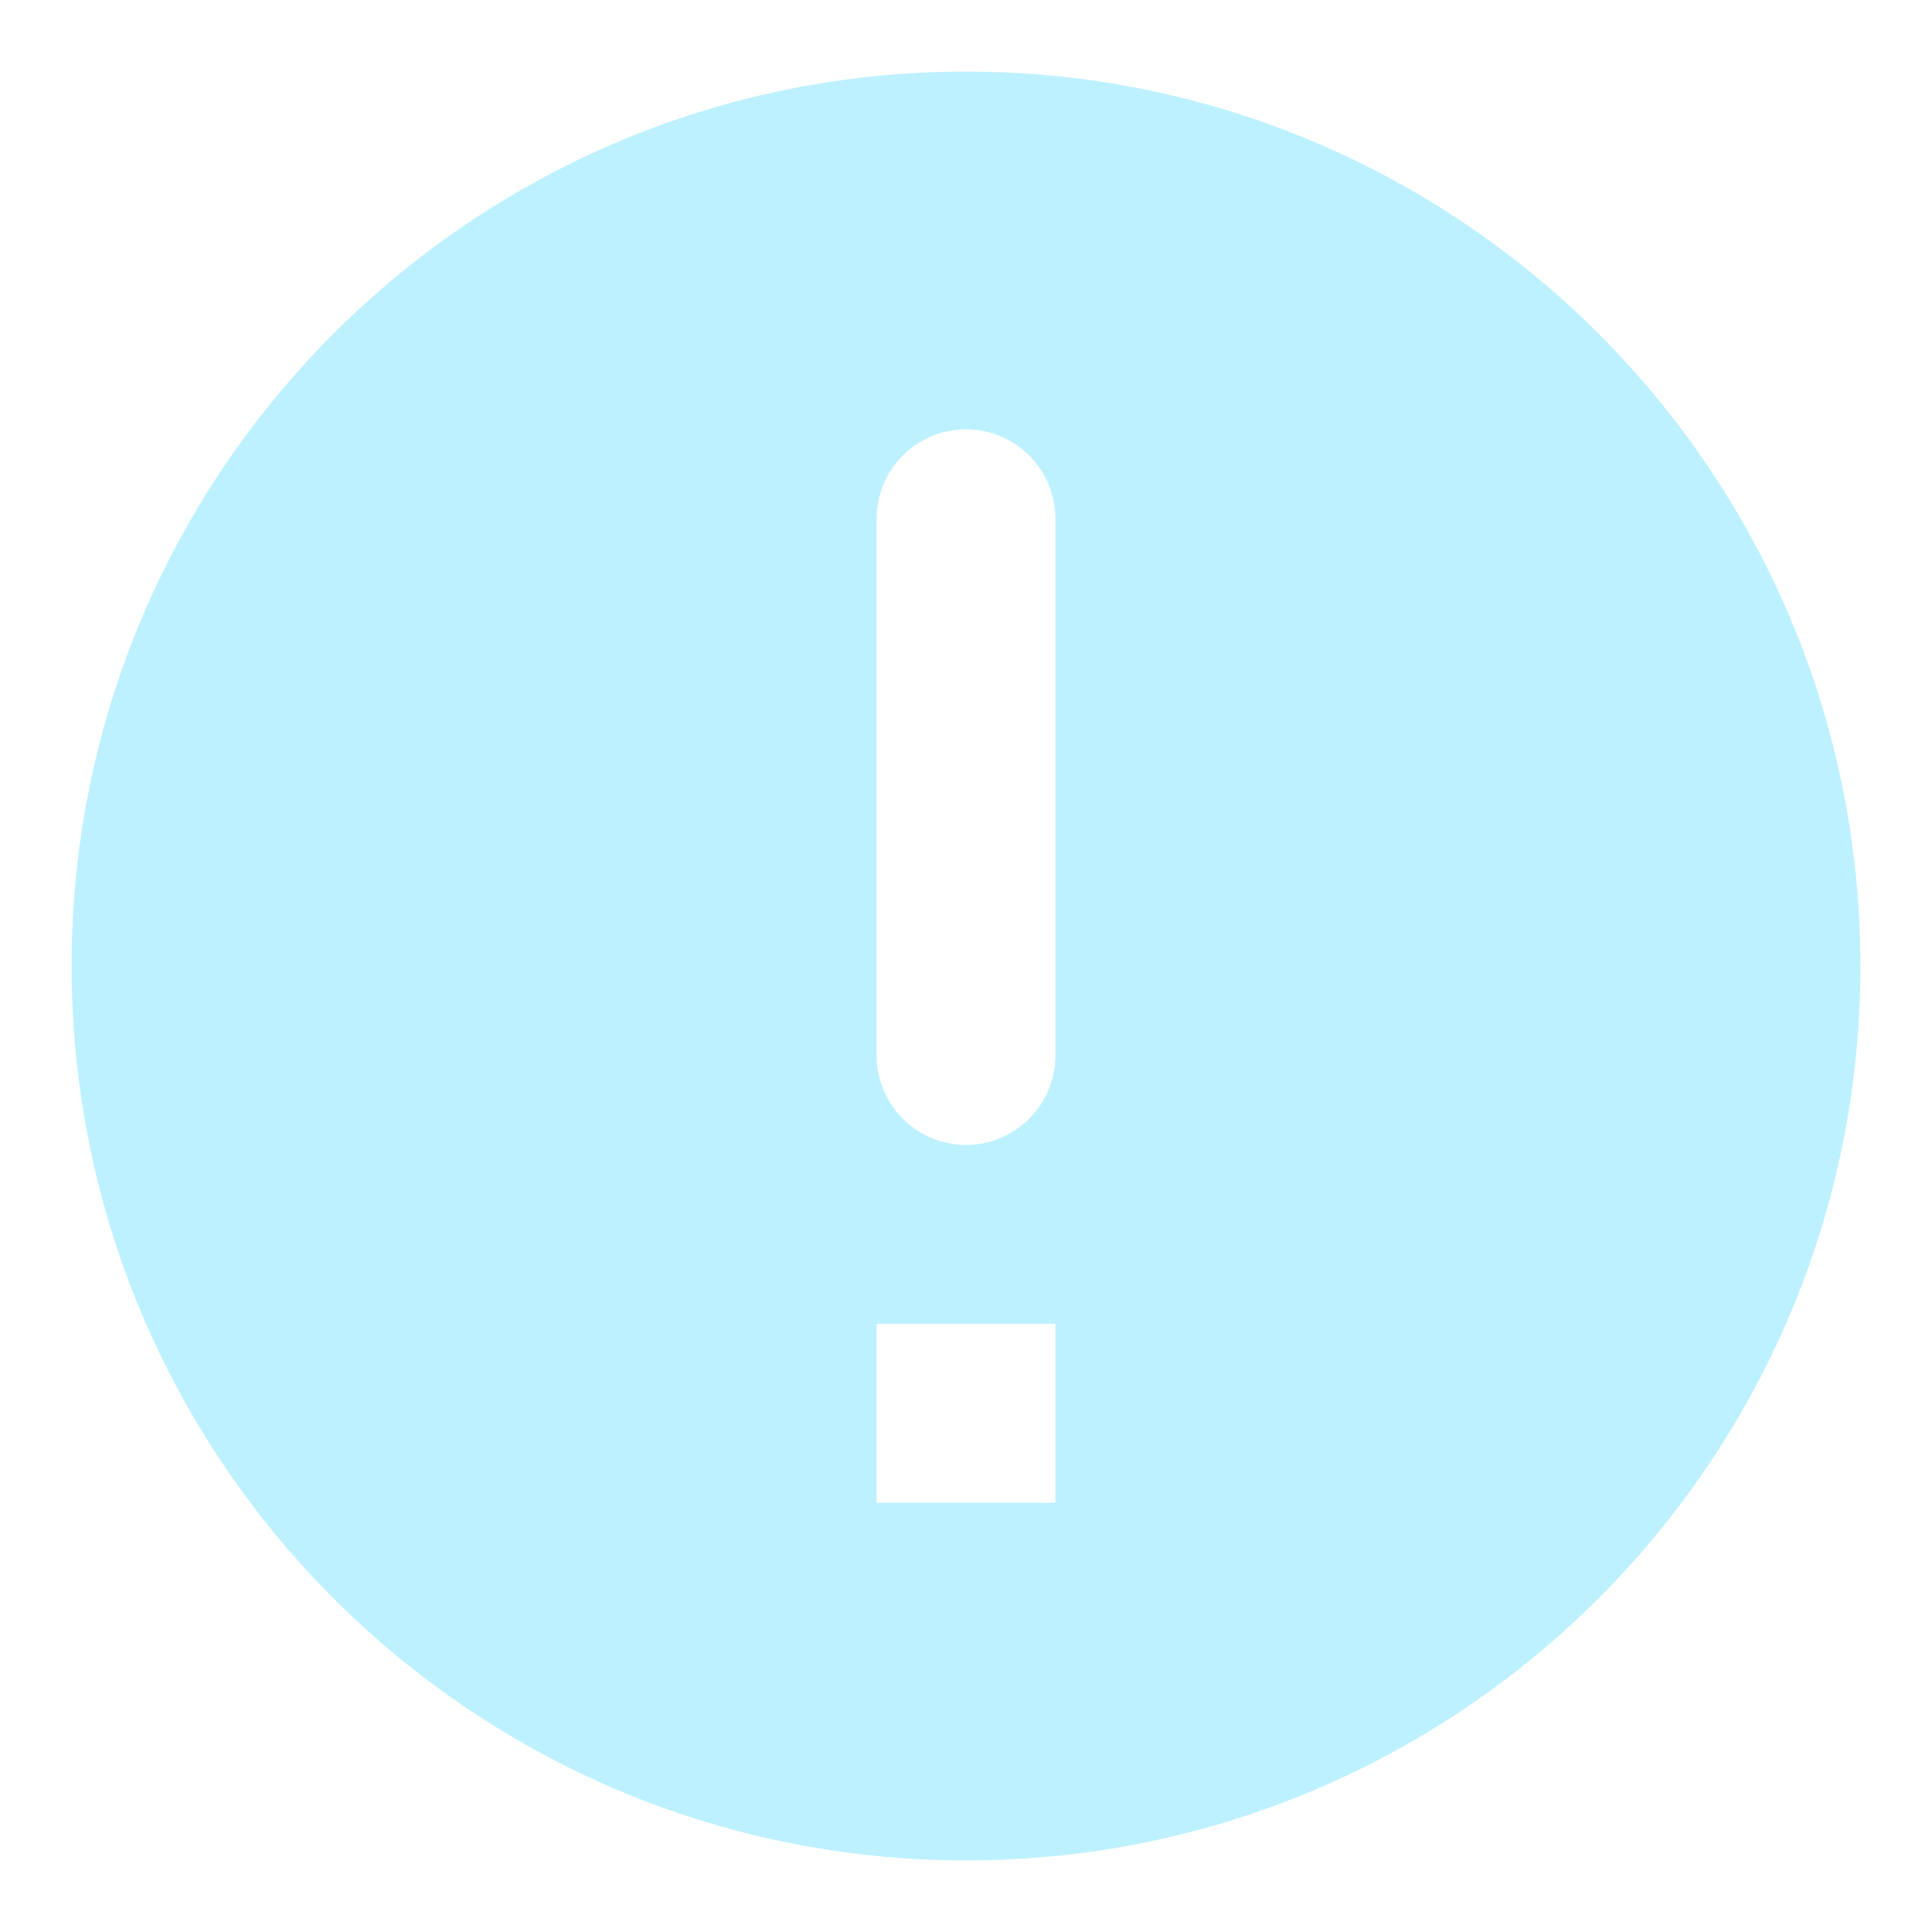 <svg xmlns="http://www.w3.org/2000/svg" width="18" height="18" viewBox="0 0 18 18" fill="none"><path fill-rule="evenodd" clip-rule="evenodd" d="M9 0.667C13.602 0.667 17.333 4.398 17.333 9C17.333 13.602 13.602 17.333 9 17.333C4.398 17.333 0.667 13.602 0.667 9C0.667 4.398 4.398 0.667 9 0.667ZM8.167 12.333H9.833V14H8.167V12.333ZM9 4C9.46 4 9.833 4.373 9.833 4.833V9.833C9.833 10.293 9.46 10.667 9 10.667C8.54 10.667 8.167 10.293 8.167 9.833V4.833C8.167 4.373 8.54 4 9 4Z" fill="#BDF1FF"></path></svg>